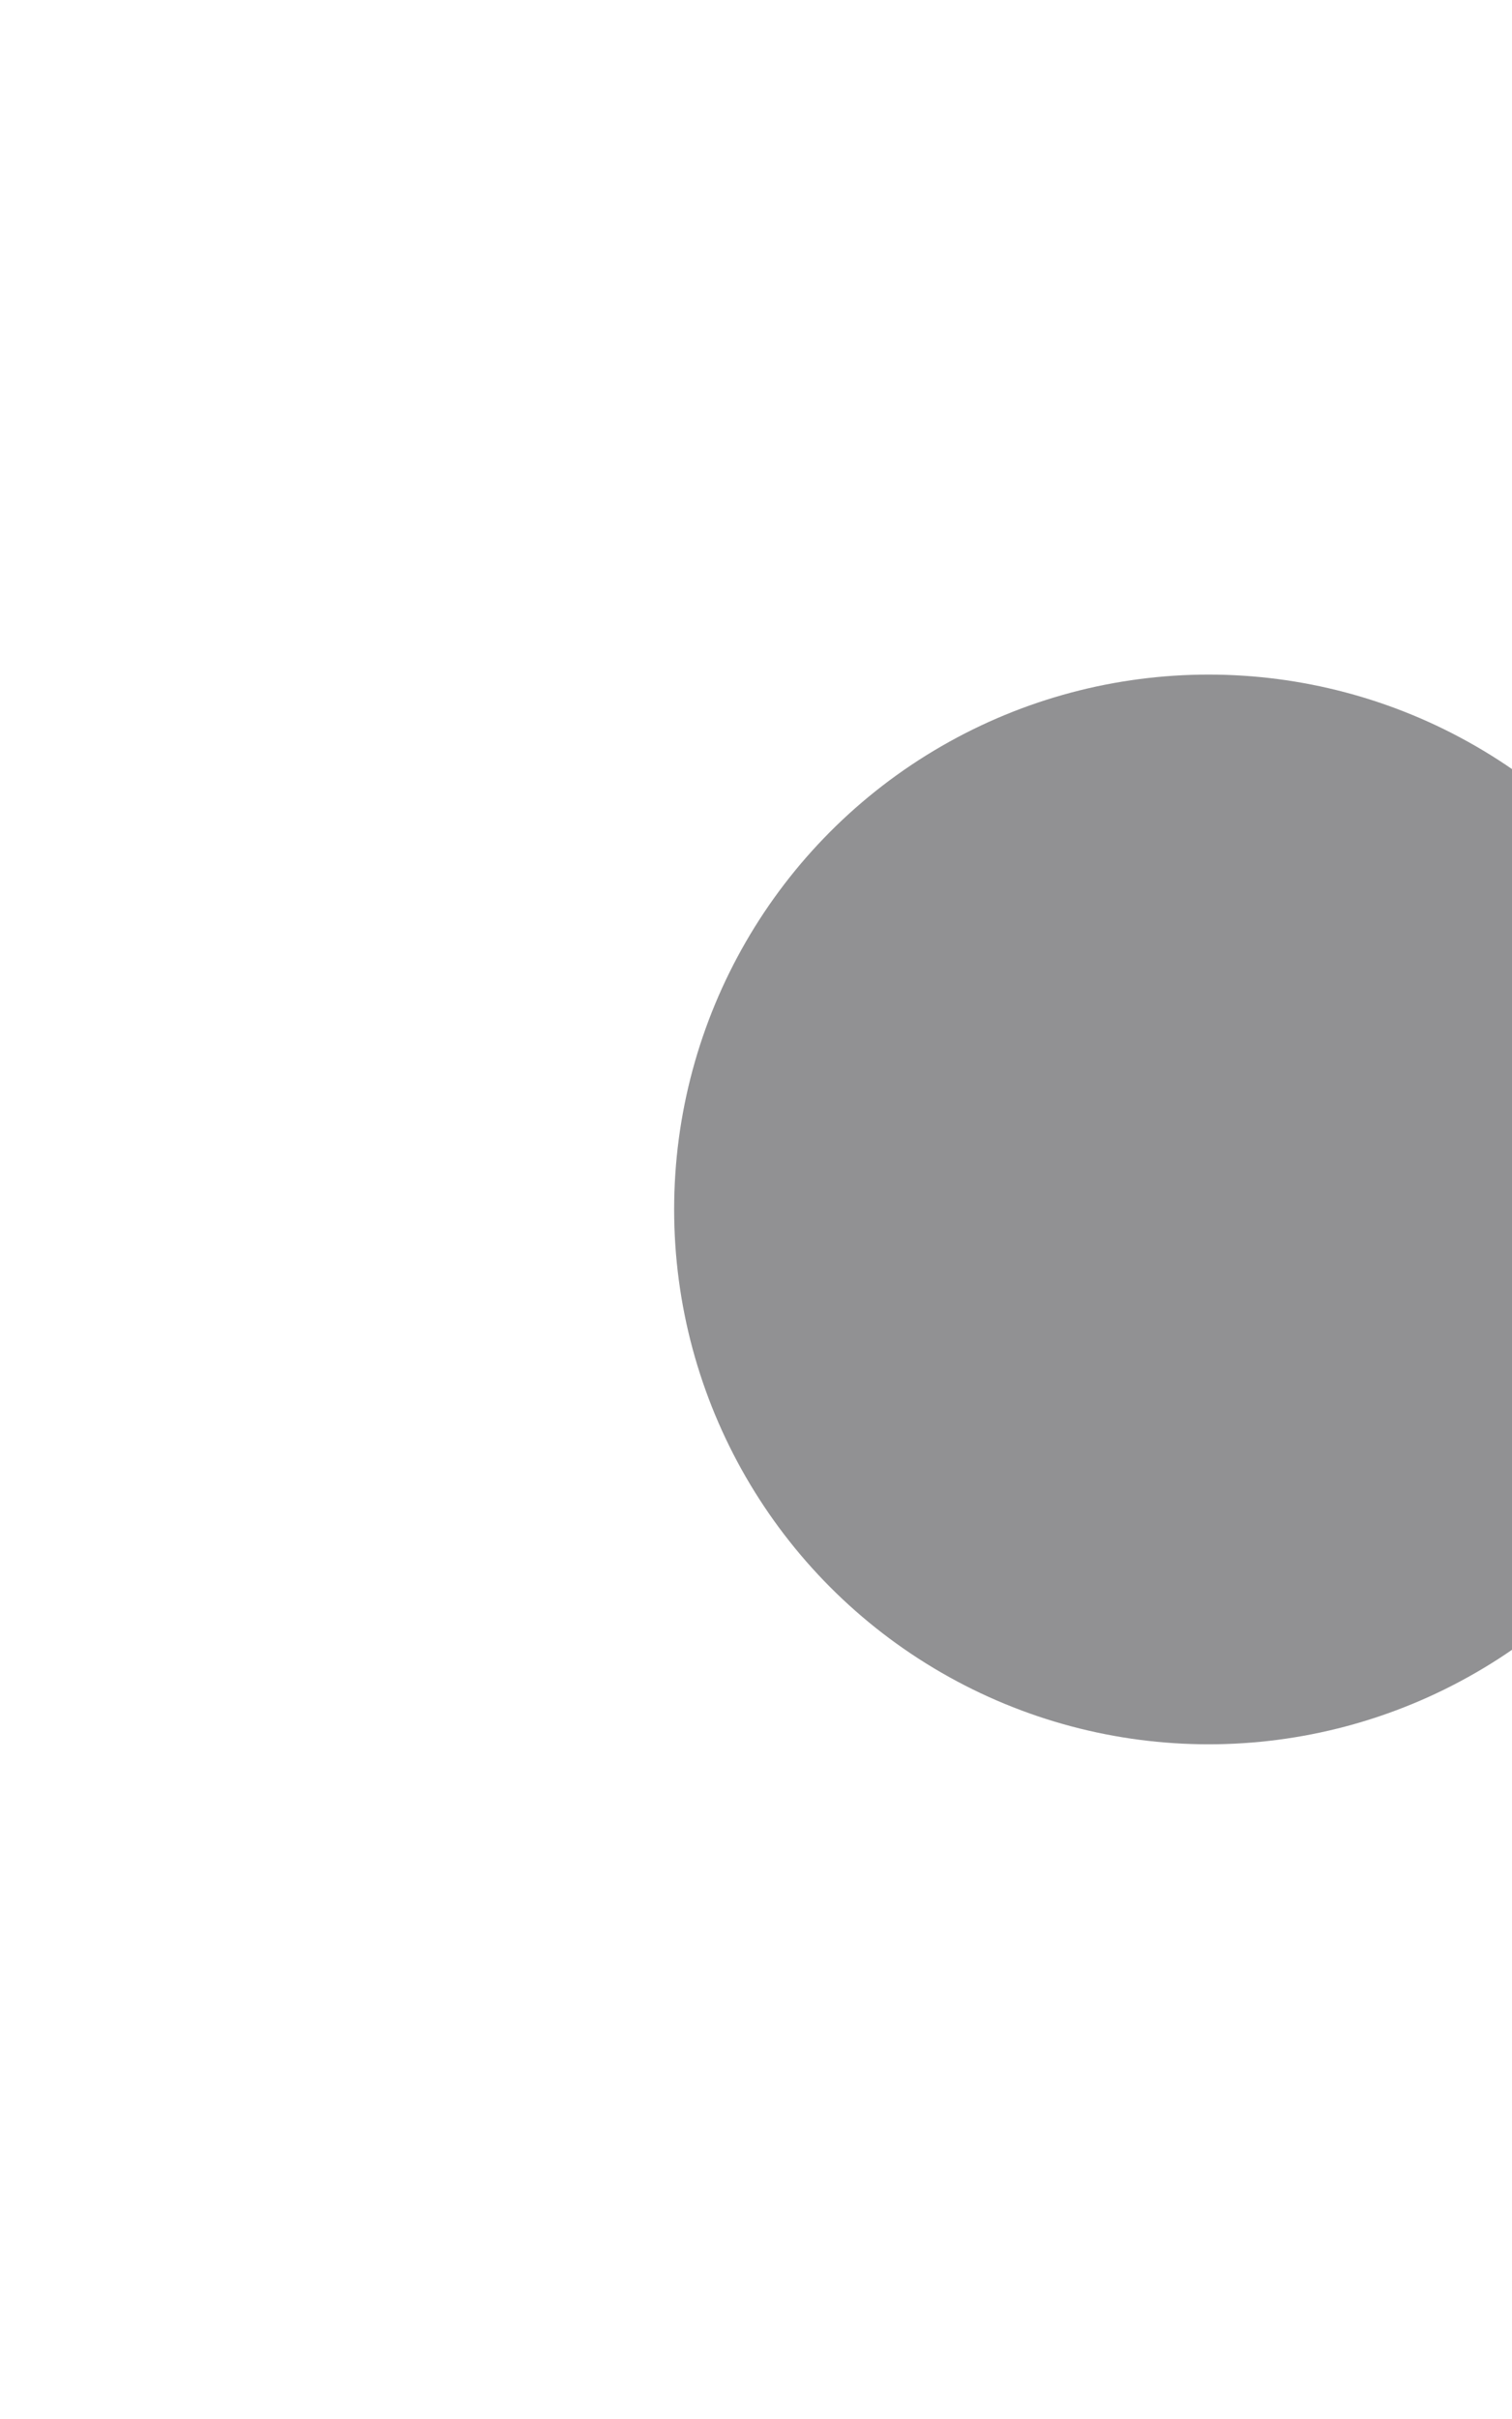 <?xml version="1.0" encoding="UTF-8"?> <svg xmlns="http://www.w3.org/2000/svg" width="314" height="502" viewBox="0 0 314 502" fill="none"><g opacity="0.5" filter="url(#filter0_d_1285_1687)"><circle cx="251" cy="251" r="111" fill="#232327"></circle></g><defs><filter id="filter0_d_1285_1687" x="0" y="0" width="502" height="502" filterUnits="userSpaceOnUse" color-interpolation-filters="sRGB"><feFlood flood-opacity="0" result="BackgroundImageFix"></feFlood><feColorMatrix in="SourceAlpha" type="matrix" values="0 0 0 0 0 0 0 0 0 0 0 0 0 0 0 0 0 0 127 0" result="hardAlpha"></feColorMatrix><feMorphology radius="20" operator="dilate" in="SourceAlpha" result="effect1_dropShadow_1285_1687"></feMorphology><feOffset></feOffset><feGaussianBlur stdDeviation="60"></feGaussianBlur><feComposite in2="hardAlpha" operator="out"></feComposite><feColorMatrix type="matrix" values="0 0 0 0 0.949 0 0 0 0 0.953 0 0 0 0 0.961 0 0 0 0.1 0"></feColorMatrix><feBlend mode="normal" in2="BackgroundImageFix" result="effect1_dropShadow_1285_1687"></feBlend><feBlend mode="normal" in="SourceGraphic" in2="effect1_dropShadow_1285_1687" result="shape"></feBlend></filter></defs></svg> 